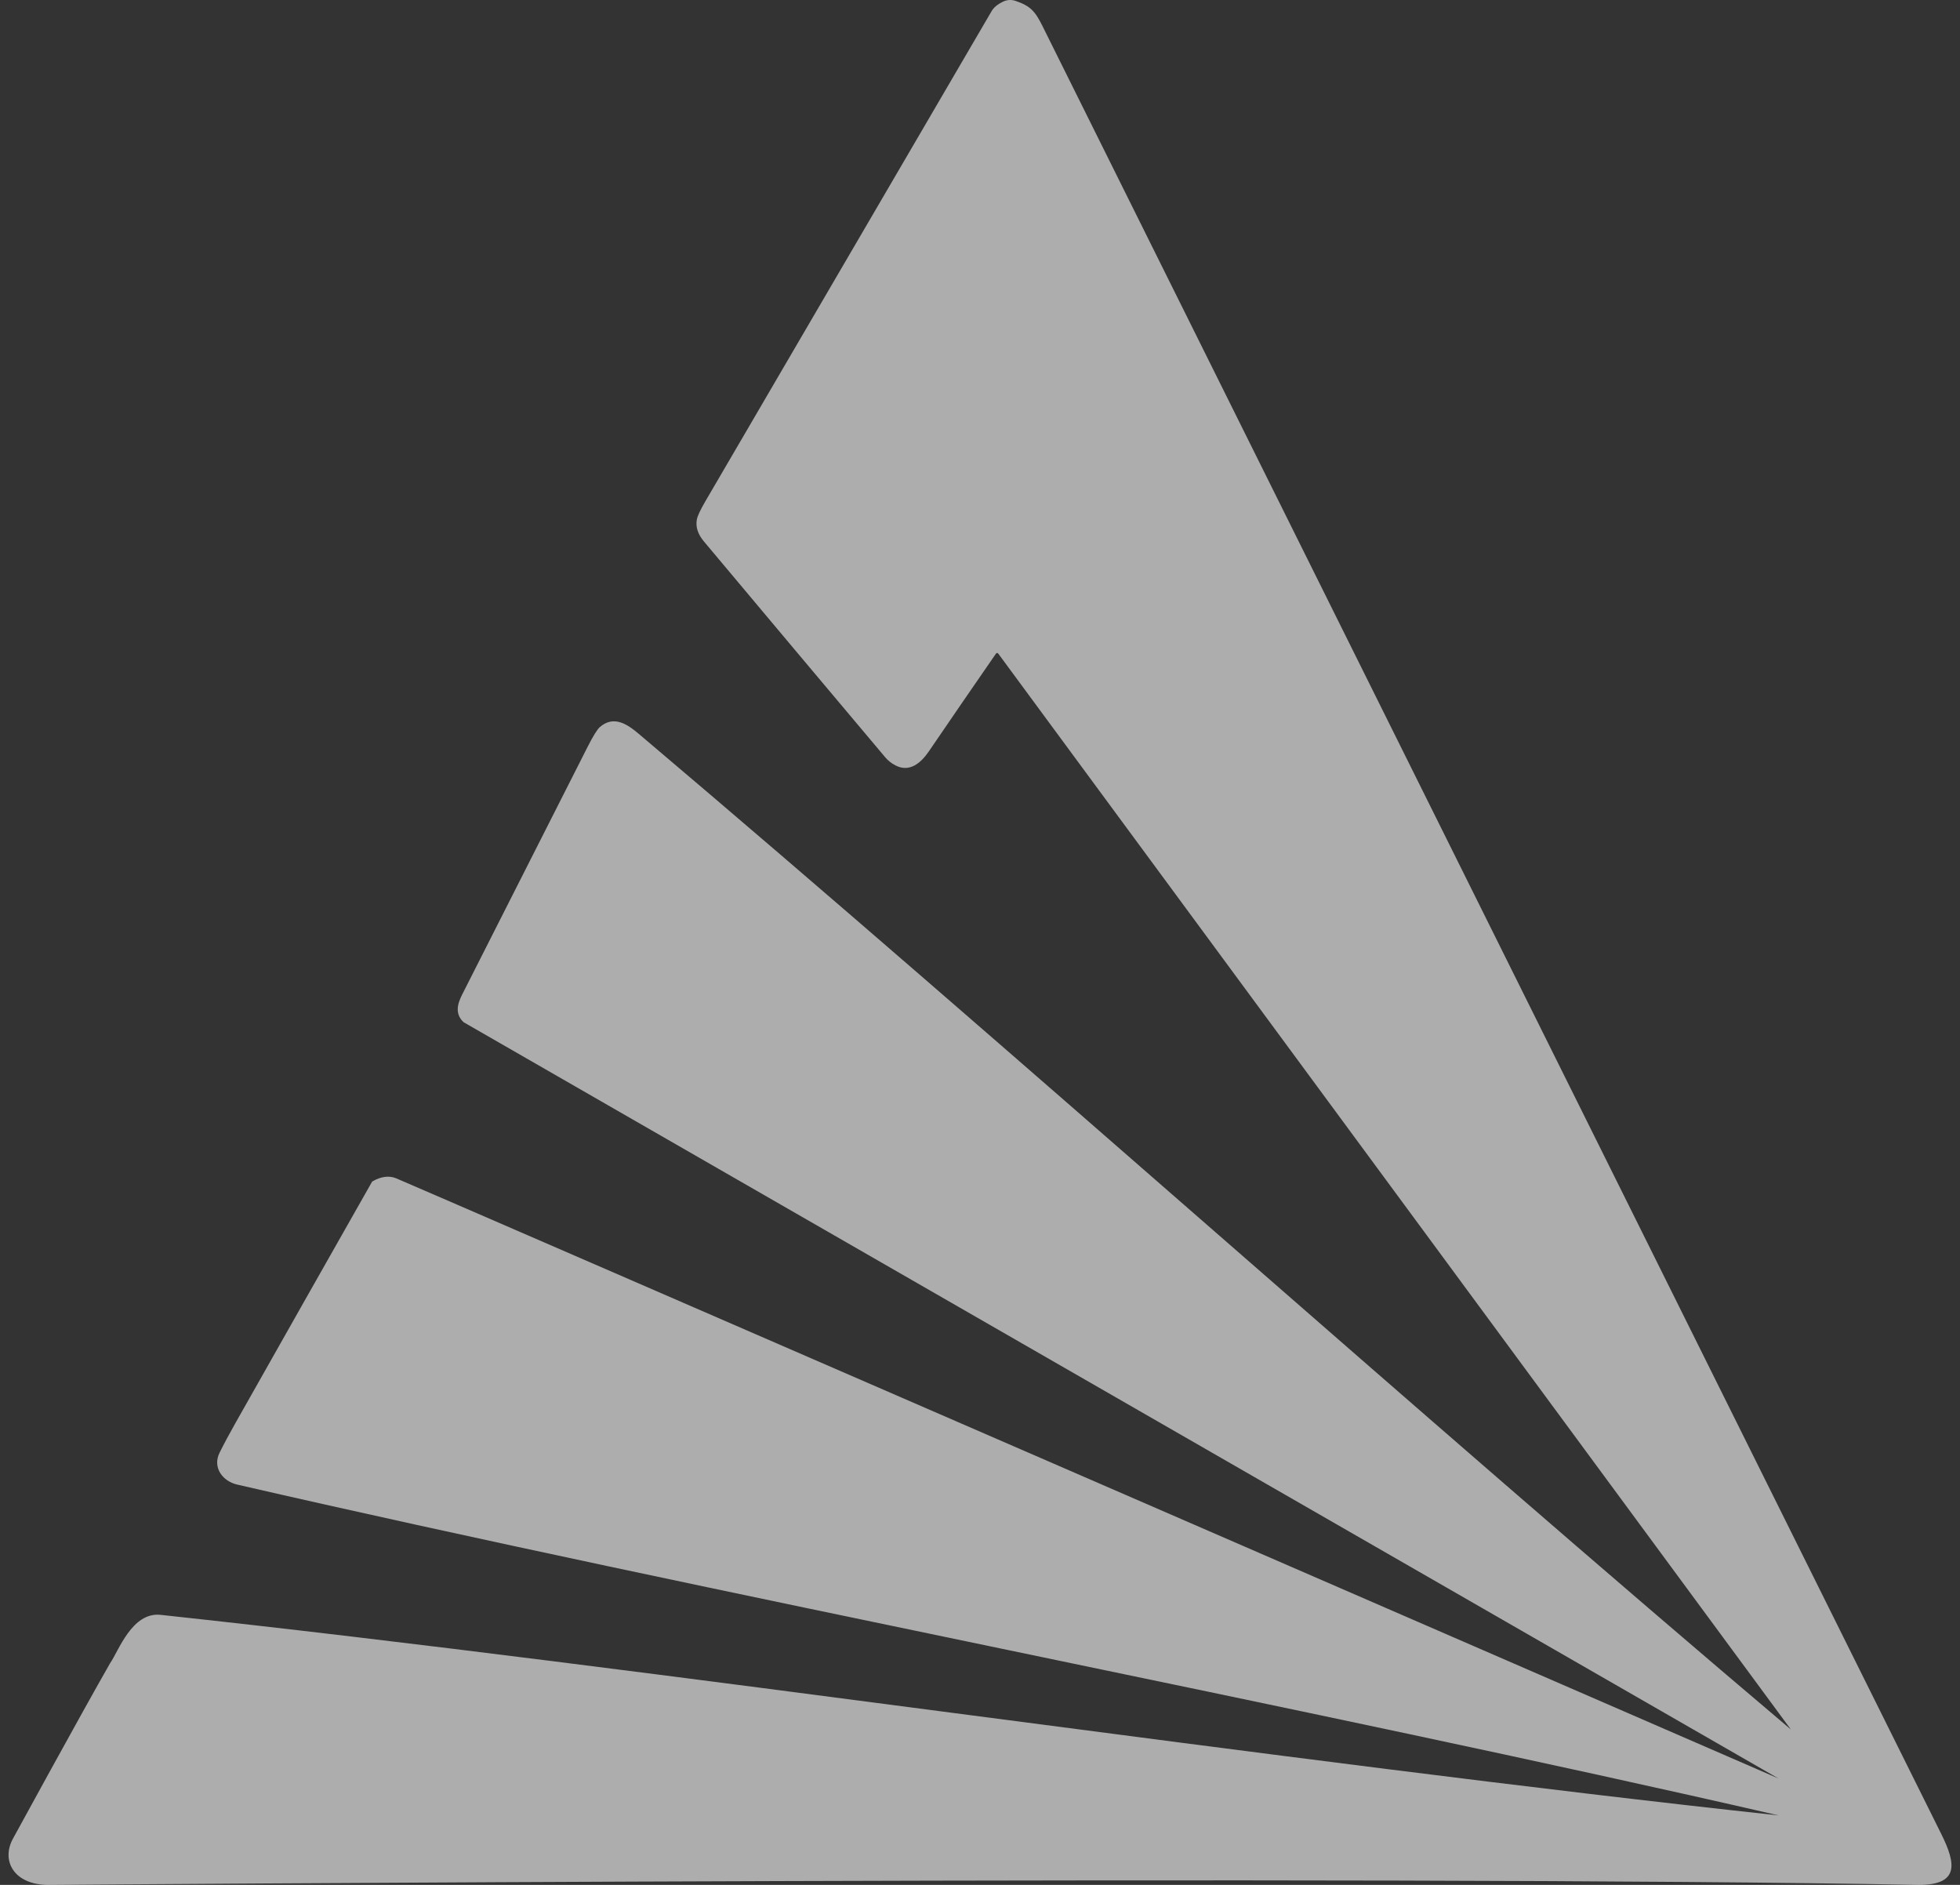 <svg width="52" height="50" viewBox="0 0 52 50" fill="none" xmlns="http://www.w3.org/2000/svg">
<rect x="0" y="0" width="52" height="50" fill="#333333" stroke="none"/>
<g clip-path="url(#clip0_4854_661)">
<path d="M12.298 27.115C12.01 26.844 12.196 26.511 12.298 26.31C13.395 24.146 14.492 21.981 15.588 19.815C15.736 19.523 15.846 19.346 15.916 19.285C16.285 18.97 16.64 19.207 16.949 19.469C26.938 27.92 37.541 37.441 47.514 45.879L26.489 17.344C26.465 17.312 26.441 17.312 26.419 17.345C25.83 18.196 25.237 19.06 24.639 19.937C24.43 20.242 24.128 20.498 23.756 20.303C23.649 20.247 23.558 20.175 23.484 20.087C21.821 18.112 20.219 16.205 18.677 14.365C18.514 14.171 18.451 13.976 18.488 13.779C18.505 13.687 18.581 13.526 18.716 13.294C21.247 8.96 23.778 4.627 26.309 0.294C26.365 0.198 26.463 0.116 26.602 0.048C26.715 -0.007 26.829 -0.015 26.947 0.025C27.34 0.16 27.463 0.3 27.656 0.688C35.605 16.676 43.554 32.664 51.504 48.652C51.894 49.437 51.986 50 50.91 50C36.645 49.73 1.277 50 1.277 50C0.376 50 0.01 49.358 0.355 48.753C0.355 48.753 2.165 45.439 2.921 44.12C3.145 43.802 3.499 42.755 4.262 42.837C17.371 44.25 34.081 46.742 47.189 48.157C34.908 45.329 18.572 42.21 6.292 39.381C5.905 39.292 5.632 38.927 5.825 38.537C5.941 38.303 6.078 38.048 6.234 37.771C7.449 35.619 8.663 33.476 9.874 31.342C10.104 31.209 10.314 31.18 10.503 31.254C10.802 31.371 46.866 47.042 47.189 47.18L12.298 27.115Z" fill="white" fill-opacity="0.6"/>
</g>
<defs>
<clipPath id="clip0_4854_661">
<rect width="52" height="50" fill="white"/>
</clipPath>
</defs>
</svg>

